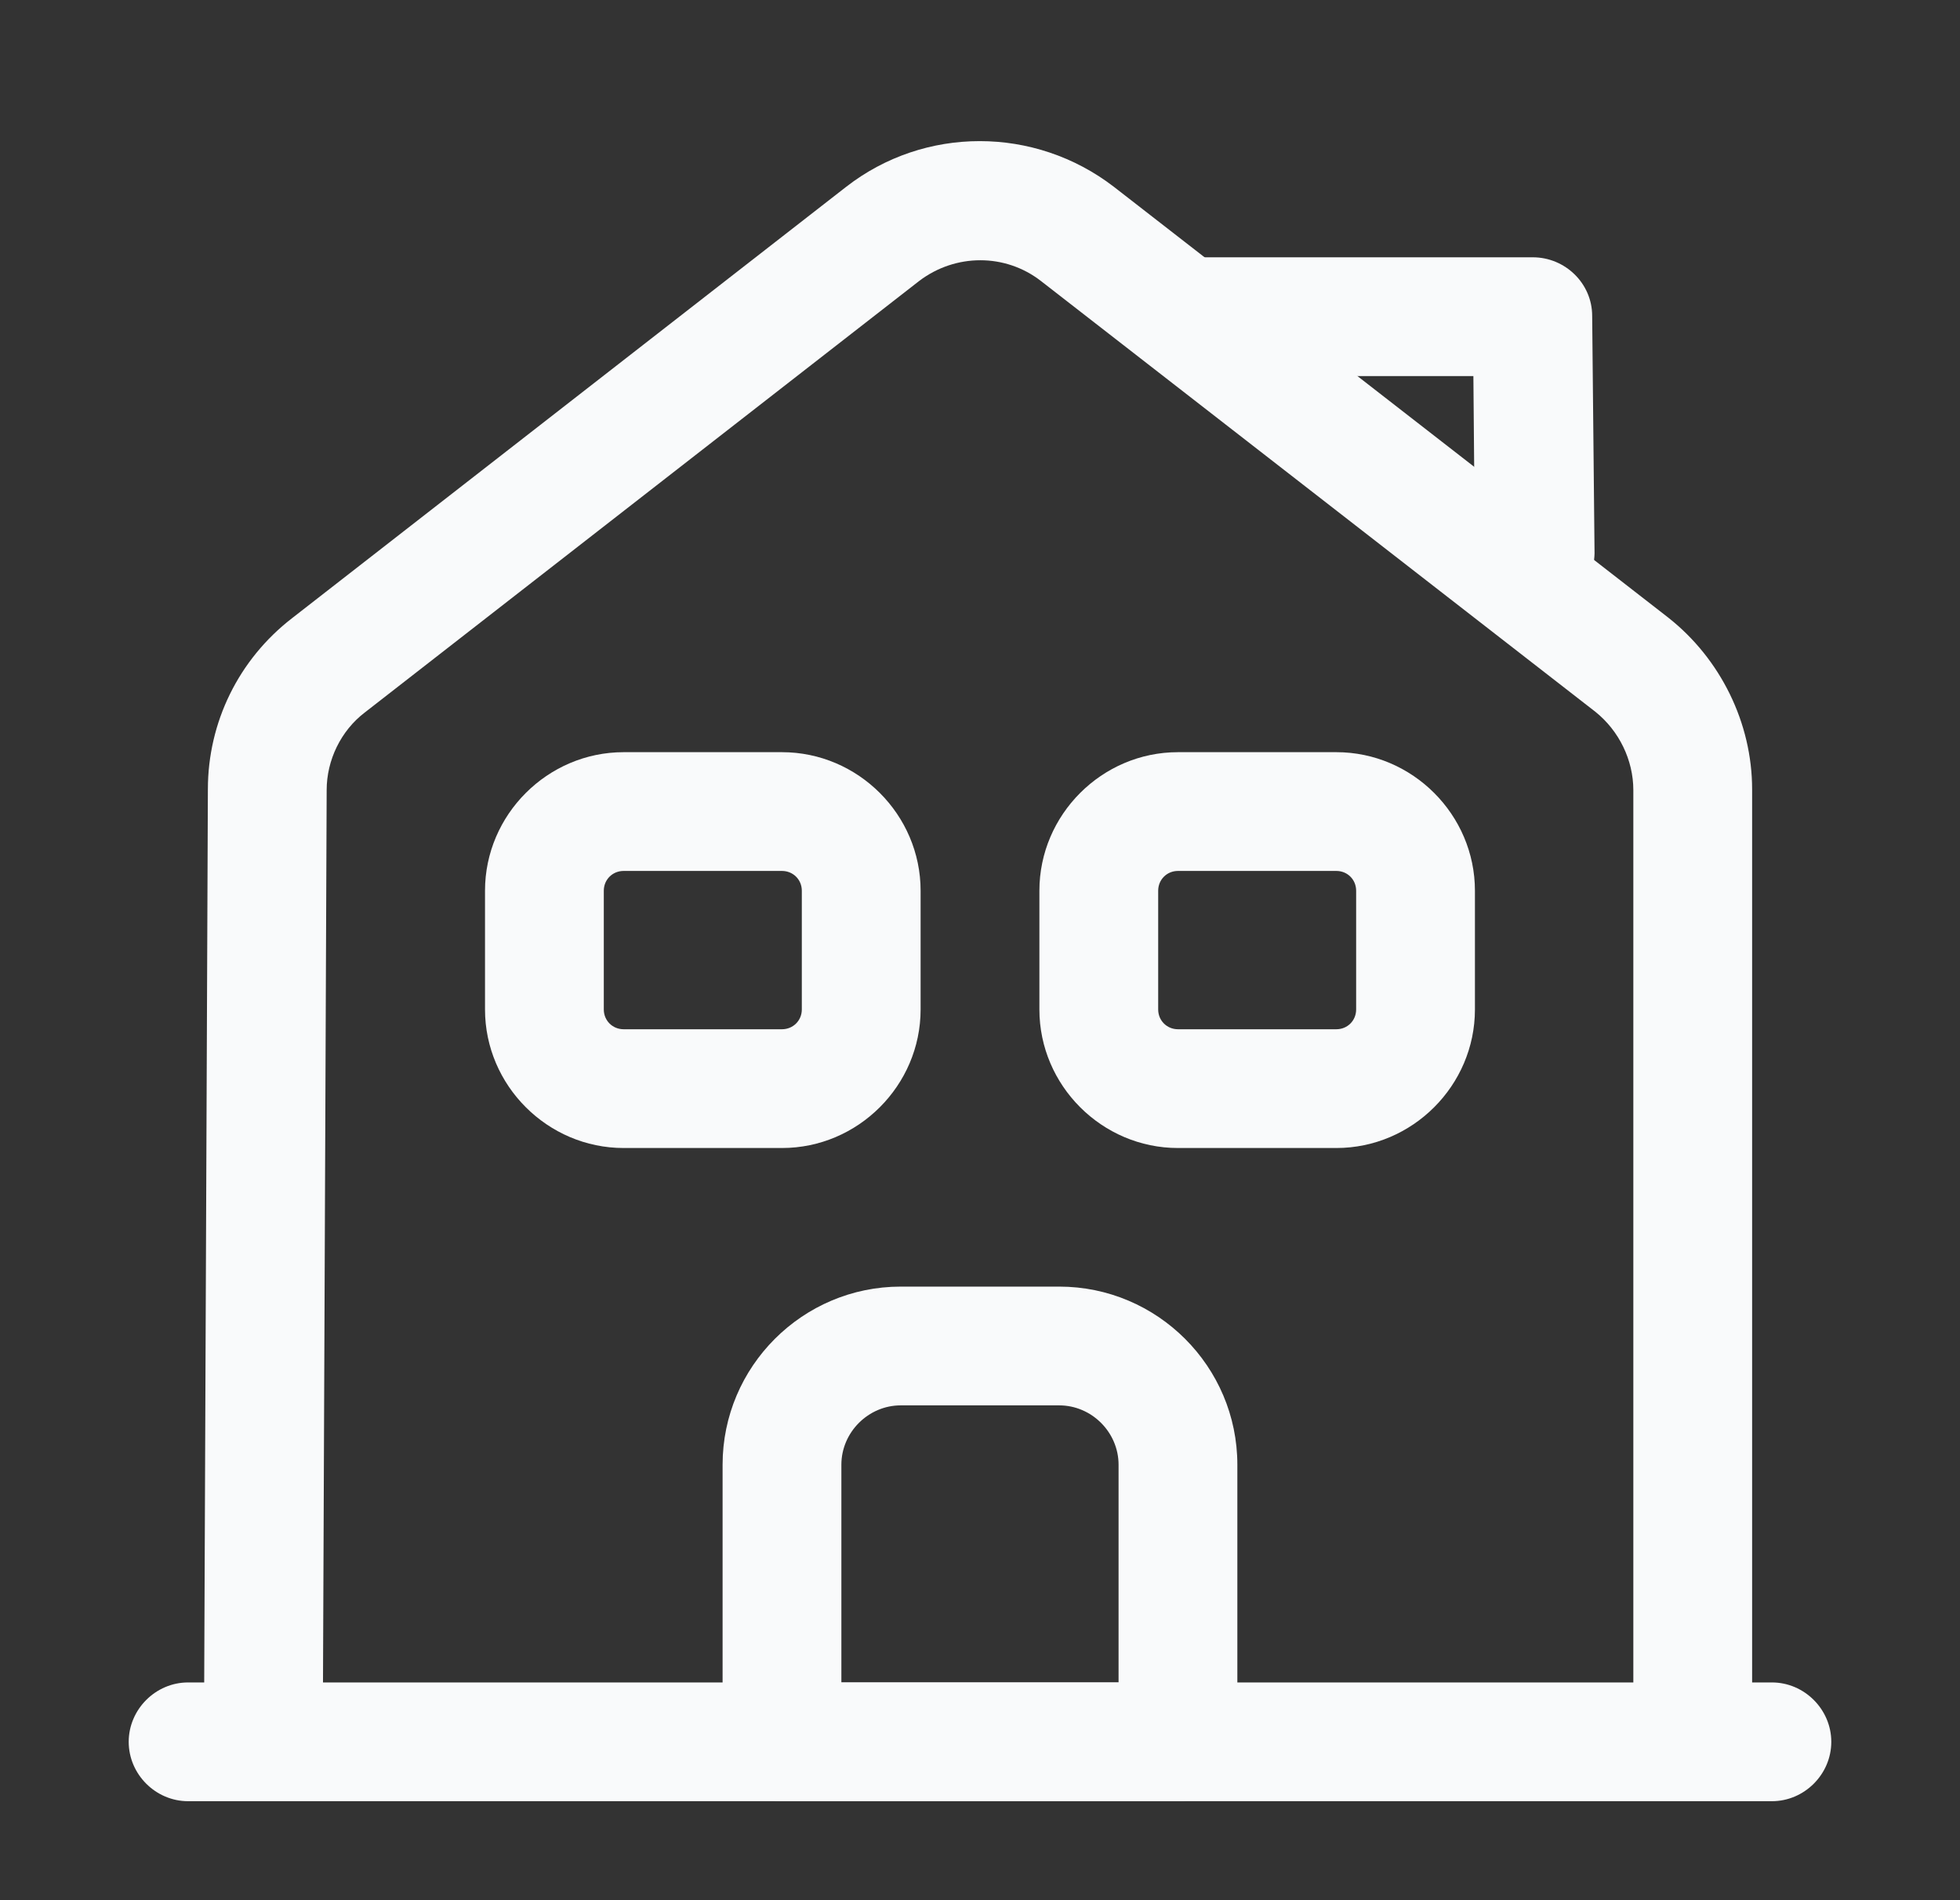 <svg width="33" height="32" viewBox="0 0 33 32" fill="none" xmlns="http://www.w3.org/2000/svg">
<rect x="0" y="0" width="33" height="32" fill="#333333" stroke="none"/>
<path d="M29.833 30.333H3.167C2.62 30.333 2.167 29.88 2.167 29.333C2.167 28.787 2.62 28.333 3.167 28.333H29.833C30.38 28.333 30.833 28.787 30.833 29.333C30.833 29.88 30.38 30.333 29.833 30.333Z" fill="#F9FAFB"/>
<path d="M5.434 29.333H3.434L3.5 13.293C3.5 12.16 4.02 11.106 4.914 10.413L14.247 3.146C15.567 2.12 17.42 2.12 18.754 3.146L28.087 10.4C28.967 11.093 29.5 12.173 29.5 13.293V29.333H27.5V13.306C27.5 12.8 27.26 12.306 26.86 11.986L17.527 4.733C16.927 4.266 16.087 4.266 15.474 4.733L6.14 12C5.74 12.306 5.5 12.8 5.5 13.306L5.434 29.333Z" fill="#F9FAFB"/>
<path d="M19.833 30.333H13.166C12.62 30.333 12.166 29.88 12.166 29.333V24.667C12.166 23.013 13.513 21.667 15.166 21.667H17.833C19.486 21.667 20.833 23.013 20.833 24.667V29.333C20.833 29.88 20.38 30.333 19.833 30.333ZM14.166 28.333H18.833V24.667C18.833 24.12 18.38 23.667 17.833 23.667H15.166C14.62 23.667 14.166 24.12 14.166 24.667V28.333Z" fill="#F9FAFB"/>
<path d="M13.166 19.333H10.5C9.22 19.333 8.166 18.28 8.166 17V15C8.166 13.72 9.22 12.667 10.5 12.667H13.166C14.447 12.667 15.5 13.72 15.5 15V17C15.5 18.28 14.447 19.333 13.166 19.333ZM10.5 14.667C10.313 14.667 10.166 14.813 10.166 15V17C10.166 17.187 10.313 17.333 10.5 17.333H13.166C13.353 17.333 13.5 17.187 13.5 17V15C13.5 14.813 13.353 14.667 13.166 14.667H10.5Z" fill="#F9FAFB"/>
<path d="M22.5 19.333H19.833C18.553 19.333 17.5 18.28 17.5 17V15C17.5 13.72 18.553 12.667 19.833 12.667H22.5C23.78 12.667 24.833 13.72 24.833 15V17C24.833 18.28 23.78 19.333 22.5 19.333ZM19.833 14.667C19.647 14.667 19.5 14.813 19.5 15V17C19.5 17.187 19.647 17.333 19.833 17.333H22.5C22.687 17.333 22.833 17.187 22.833 17V15C22.833 14.813 22.687 14.667 22.5 14.667H19.833Z" fill="#F9FAFB"/>
<path d="M25.833 10.333C25.287 10.333 24.833 9.893 24.833 9.347L24.807 6.333H19.94C19.393 6.333 18.94 5.88 18.94 5.333C18.94 4.787 19.393 4.333 19.94 4.333H25.807C26.353 4.333 26.807 4.773 26.807 5.32L26.847 9.32C26.833 9.88 26.393 10.333 25.833 10.333C25.847 10.333 25.833 10.333 25.833 10.333Z" fill="#F9FAFB"/>
</svg>
